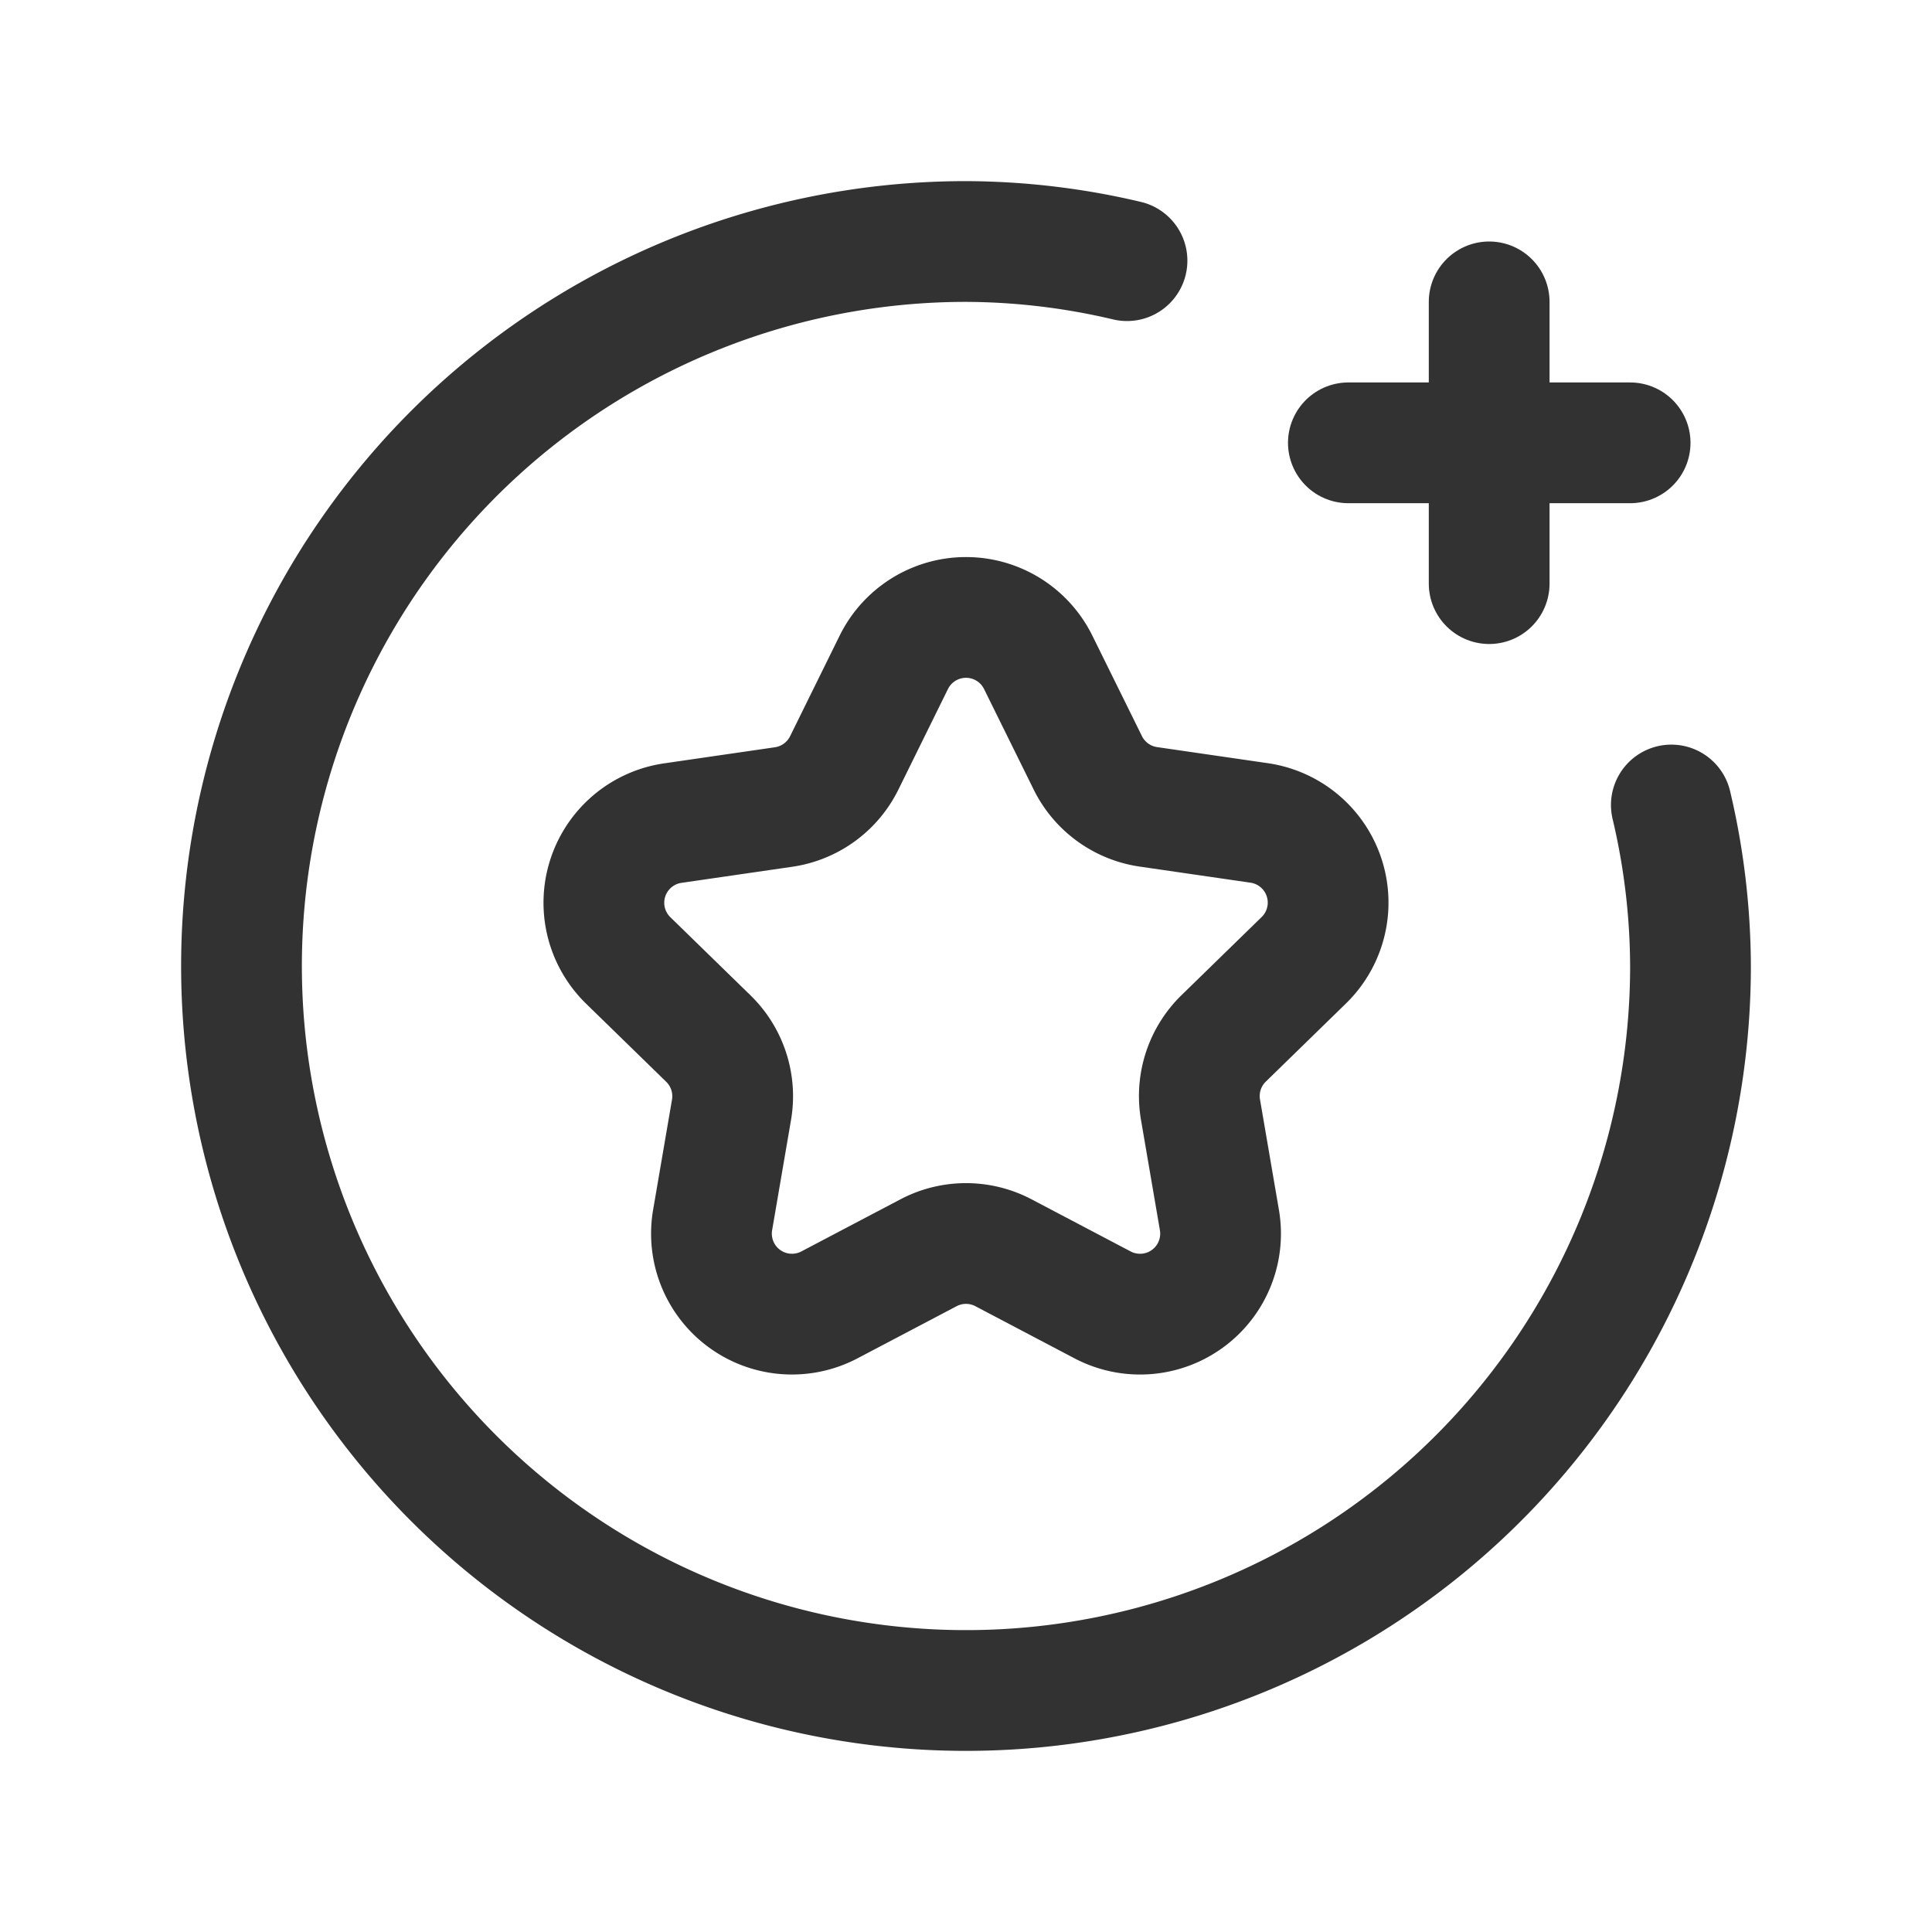 <svg id="Layer_3" data-name="Layer 3" xmlns="http://www.w3.org/2000/svg" viewBox="0 0 24 24"><path d="M0,0H24V24H0Z" fill="none"/><path d="M18.499,7.25V3.75" fill="none" stroke="#323232" stroke-linecap="round" stroke-linejoin="round" stroke-width="1.5"/><path d="M16.75,5.501h3.5" fill="none" stroke="#323232" stroke-linecap="round" stroke-linejoin="round" stroke-width="1.5"/><path d="M11.103,8.228a1,1,0,0,1,1.794,0l.616,1.248a1,1,0,0,0,.753.547l1.377.2a1,1,0,0,1,.554,1.705l-.997.972a1,1,0,0,0-.287.885l.235,1.371a1,1,0,0,1-1.451,1.054l-1.232-.648a1.0 1,0,0,0-.93,0l-1.232.648A1,1,0,0,1,8.852,15.158l.235-1.371a1,1,0,0,0-.287-.885l-.997-.972a1,1,0,0,1,.554-1.705l1.377-.2a1,1,0,0,0,.753-.547Z" fill="none" stroke="#323232" stroke-linecap="round" stroke-linejoin="round" stroke-width="1.5"/><path d="M14,3.238A8.81,8.81,0,0,0,12,3a9,9,0,1,0,9,9,8.81,8.81,0,0,0-.238-2" fill="none" stroke="#323232" stroke-linecap="round" stroke-linejoin="round" stroke-width="1.5"/></svg>